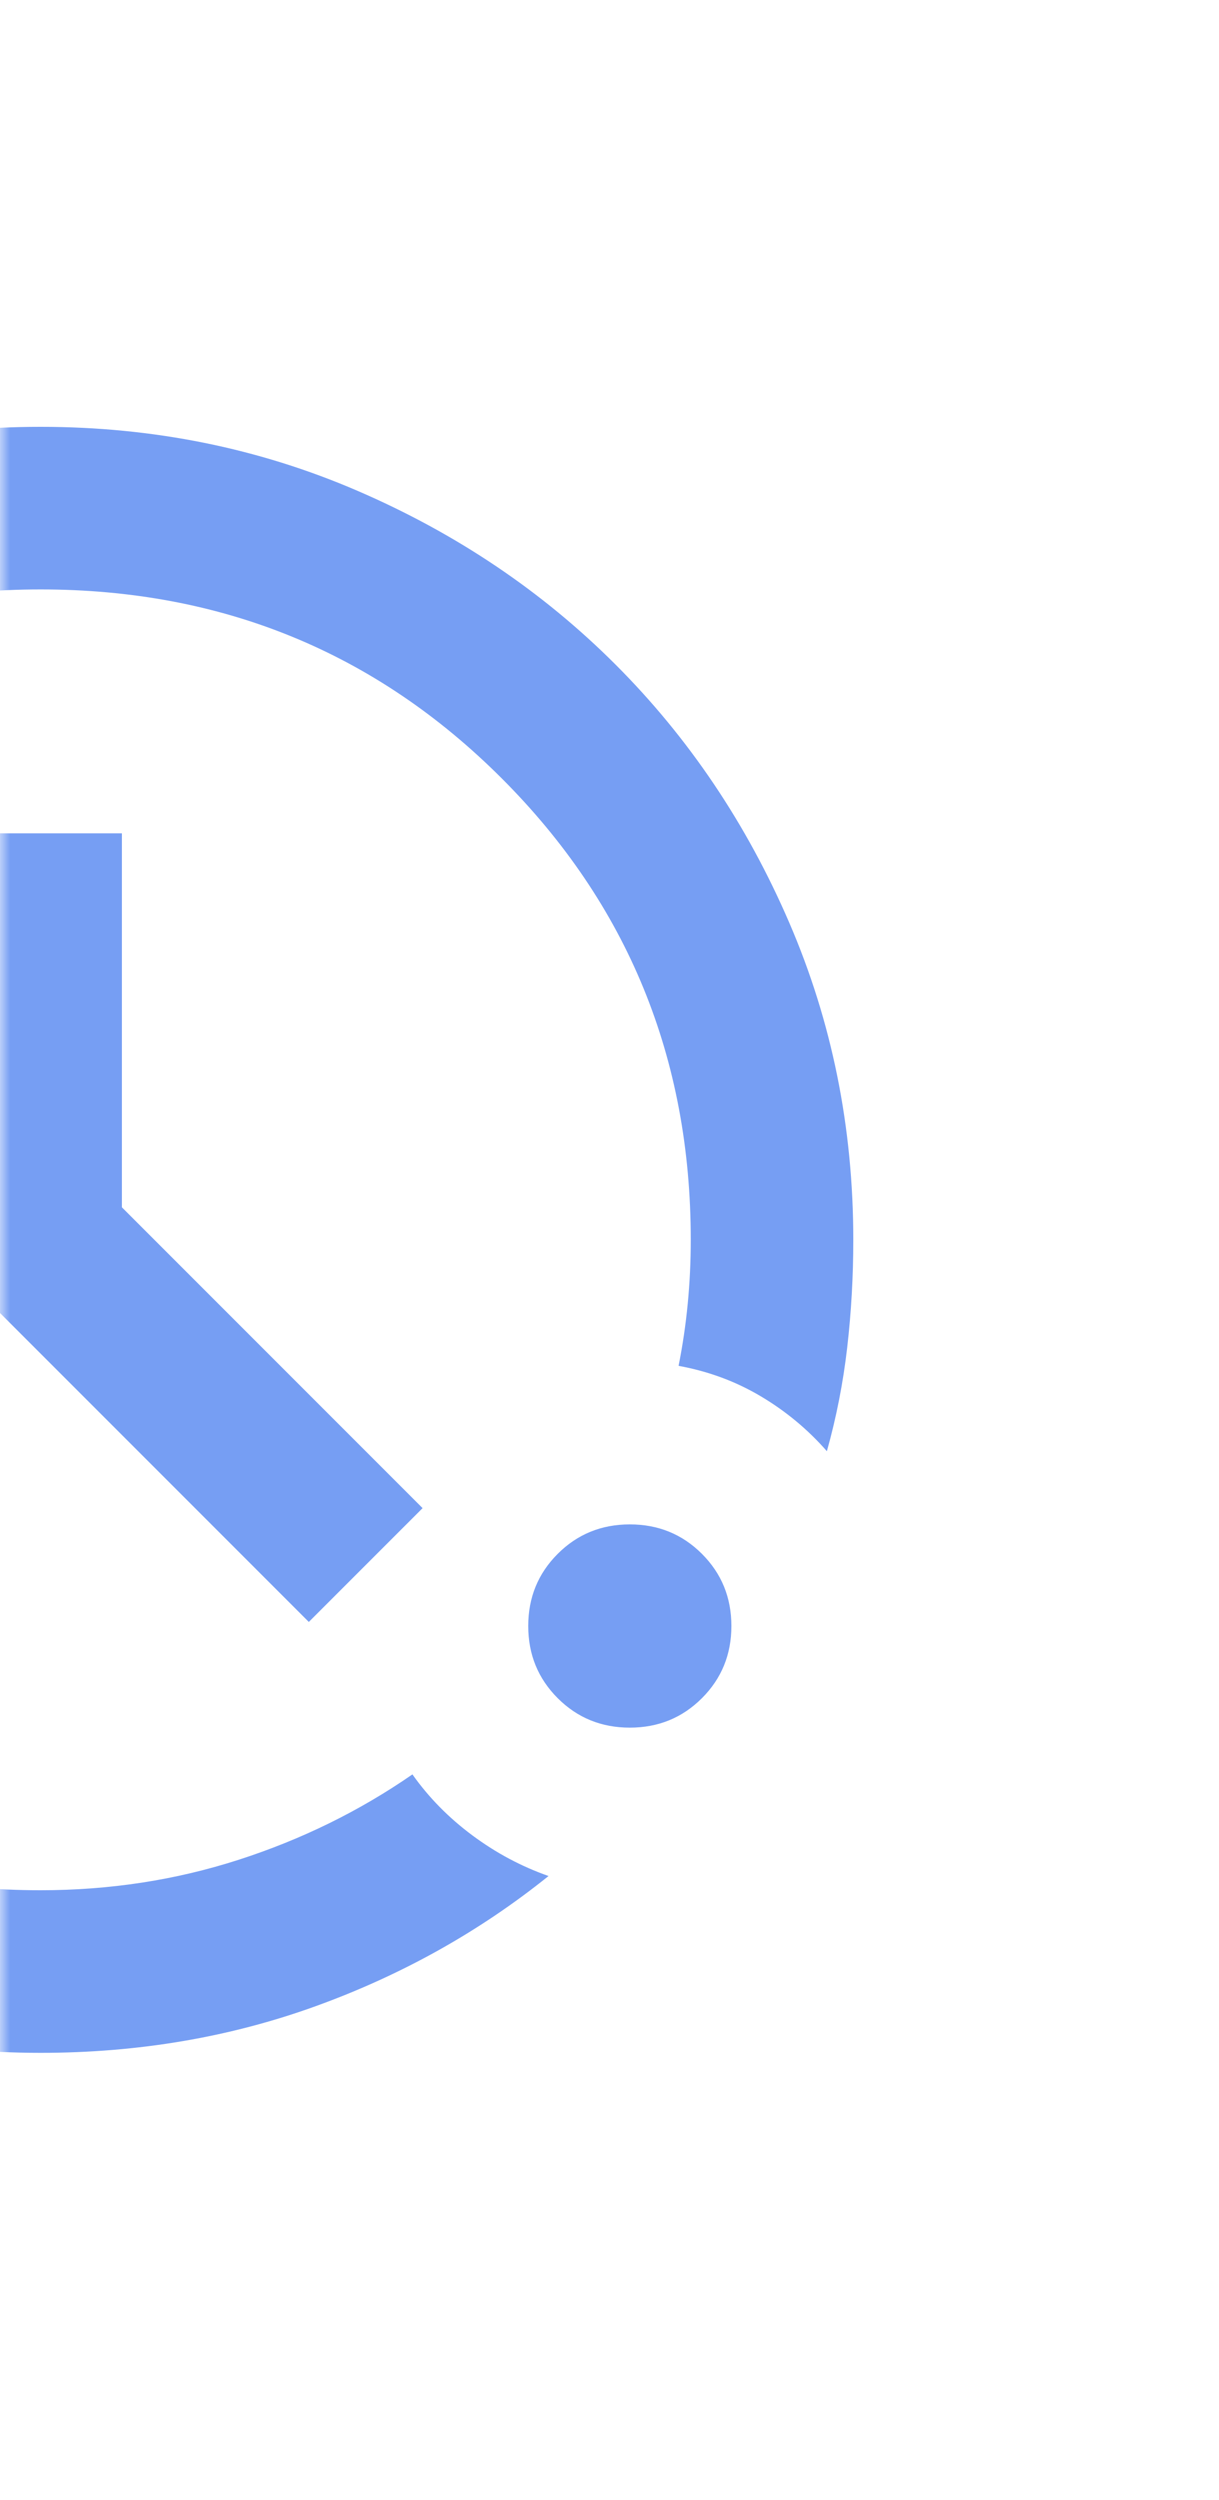 <?xml version="1.0" encoding="UTF-8"?> <svg xmlns="http://www.w3.org/2000/svg" width="60" height="123" viewBox="0 0 60 123" fill="none"> <mask id="mask0_264_1028" style="mask-type:alpha" maskUnits="userSpaceOnUse" x="0" y="0" width="60" height="123"> <rect width="60" height="123" rx="15" fill="#FAFAFA"></rect> </mask> <g mask="url(#mask0_264_1028)"> <path d="M2 101C-3.533 101 -8.733 99.95 -13.6 97.85C-18.467 95.75 -22.7 92.9 -26.3 89.3C-29.9 85.7 -32.75 81.467 -34.85 76.6C-36.95 71.733 -38 66.533 -38 61C-38 55.467 -36.95 50.267 -34.85 45.4C-32.75 40.533 -29.9 36.3 -26.3 32.7C-22.7 29.1 -18.467 26.25 -13.6 24.15C-8.733 22.05 -3.533 21 2 21C7.533 21 12.733 22.05 17.6 24.15C22.467 26.25 26.7 29.1 30.3 32.7C33.9 36.3 36.75 40.533 38.85 45.4C40.95 50.267 42 55.467 42 61C42 62.8 41.9 64.567 41.7 66.3C41.5 68.033 41.167 69.733 40.7 71.4C39.767 70.333 38.683 69.433 37.45 68.7C36.217 67.967 34.867 67.467 33.4 67.2C33.6 66.2 33.75 65.183 33.85 64.15C33.95 63.117 34 62.067 34 61C34 52.067 30.9 44.5 24.7 38.3C18.5 32.1 10.933 29 2 29C-6.933 29 -14.5 32.1 -20.7 38.3C-26.9 44.5 -30 52.067 -30 61C-30 69.933 -26.9 77.5 -20.7 83.7C-14.5 89.9 -6.933 93 2 93C5.4 93 8.65 92.5 11.75 91.5C14.85 90.5 17.7 89.1 20.3 87.3C21.1 88.433 22.083 89.433 23.25 90.3C24.417 91.167 25.667 91.833 27 92.3C23.6 95.033 19.783 97.167 15.55 98.7C11.317 100.233 6.8 101 2 101ZM31 85C29.6 85 28.417 84.517 27.45 83.55C26.483 82.583 26 81.4 26 80C26 78.6 26.483 77.417 27.45 76.45C28.417 75.483 29.6 75 31 75C32.4 75 33.583 75.483 34.55 76.45C35.517 77.417 36 78.6 36 80C36 81.4 35.517 82.583 34.55 83.55C33.583 84.517 32.4 85 31 85ZM15.2 79.8L-2 62.6V41H6V59.4L20.8 74.2L15.2 79.8Z" fill="#769EF3"></path> </g> </svg> 